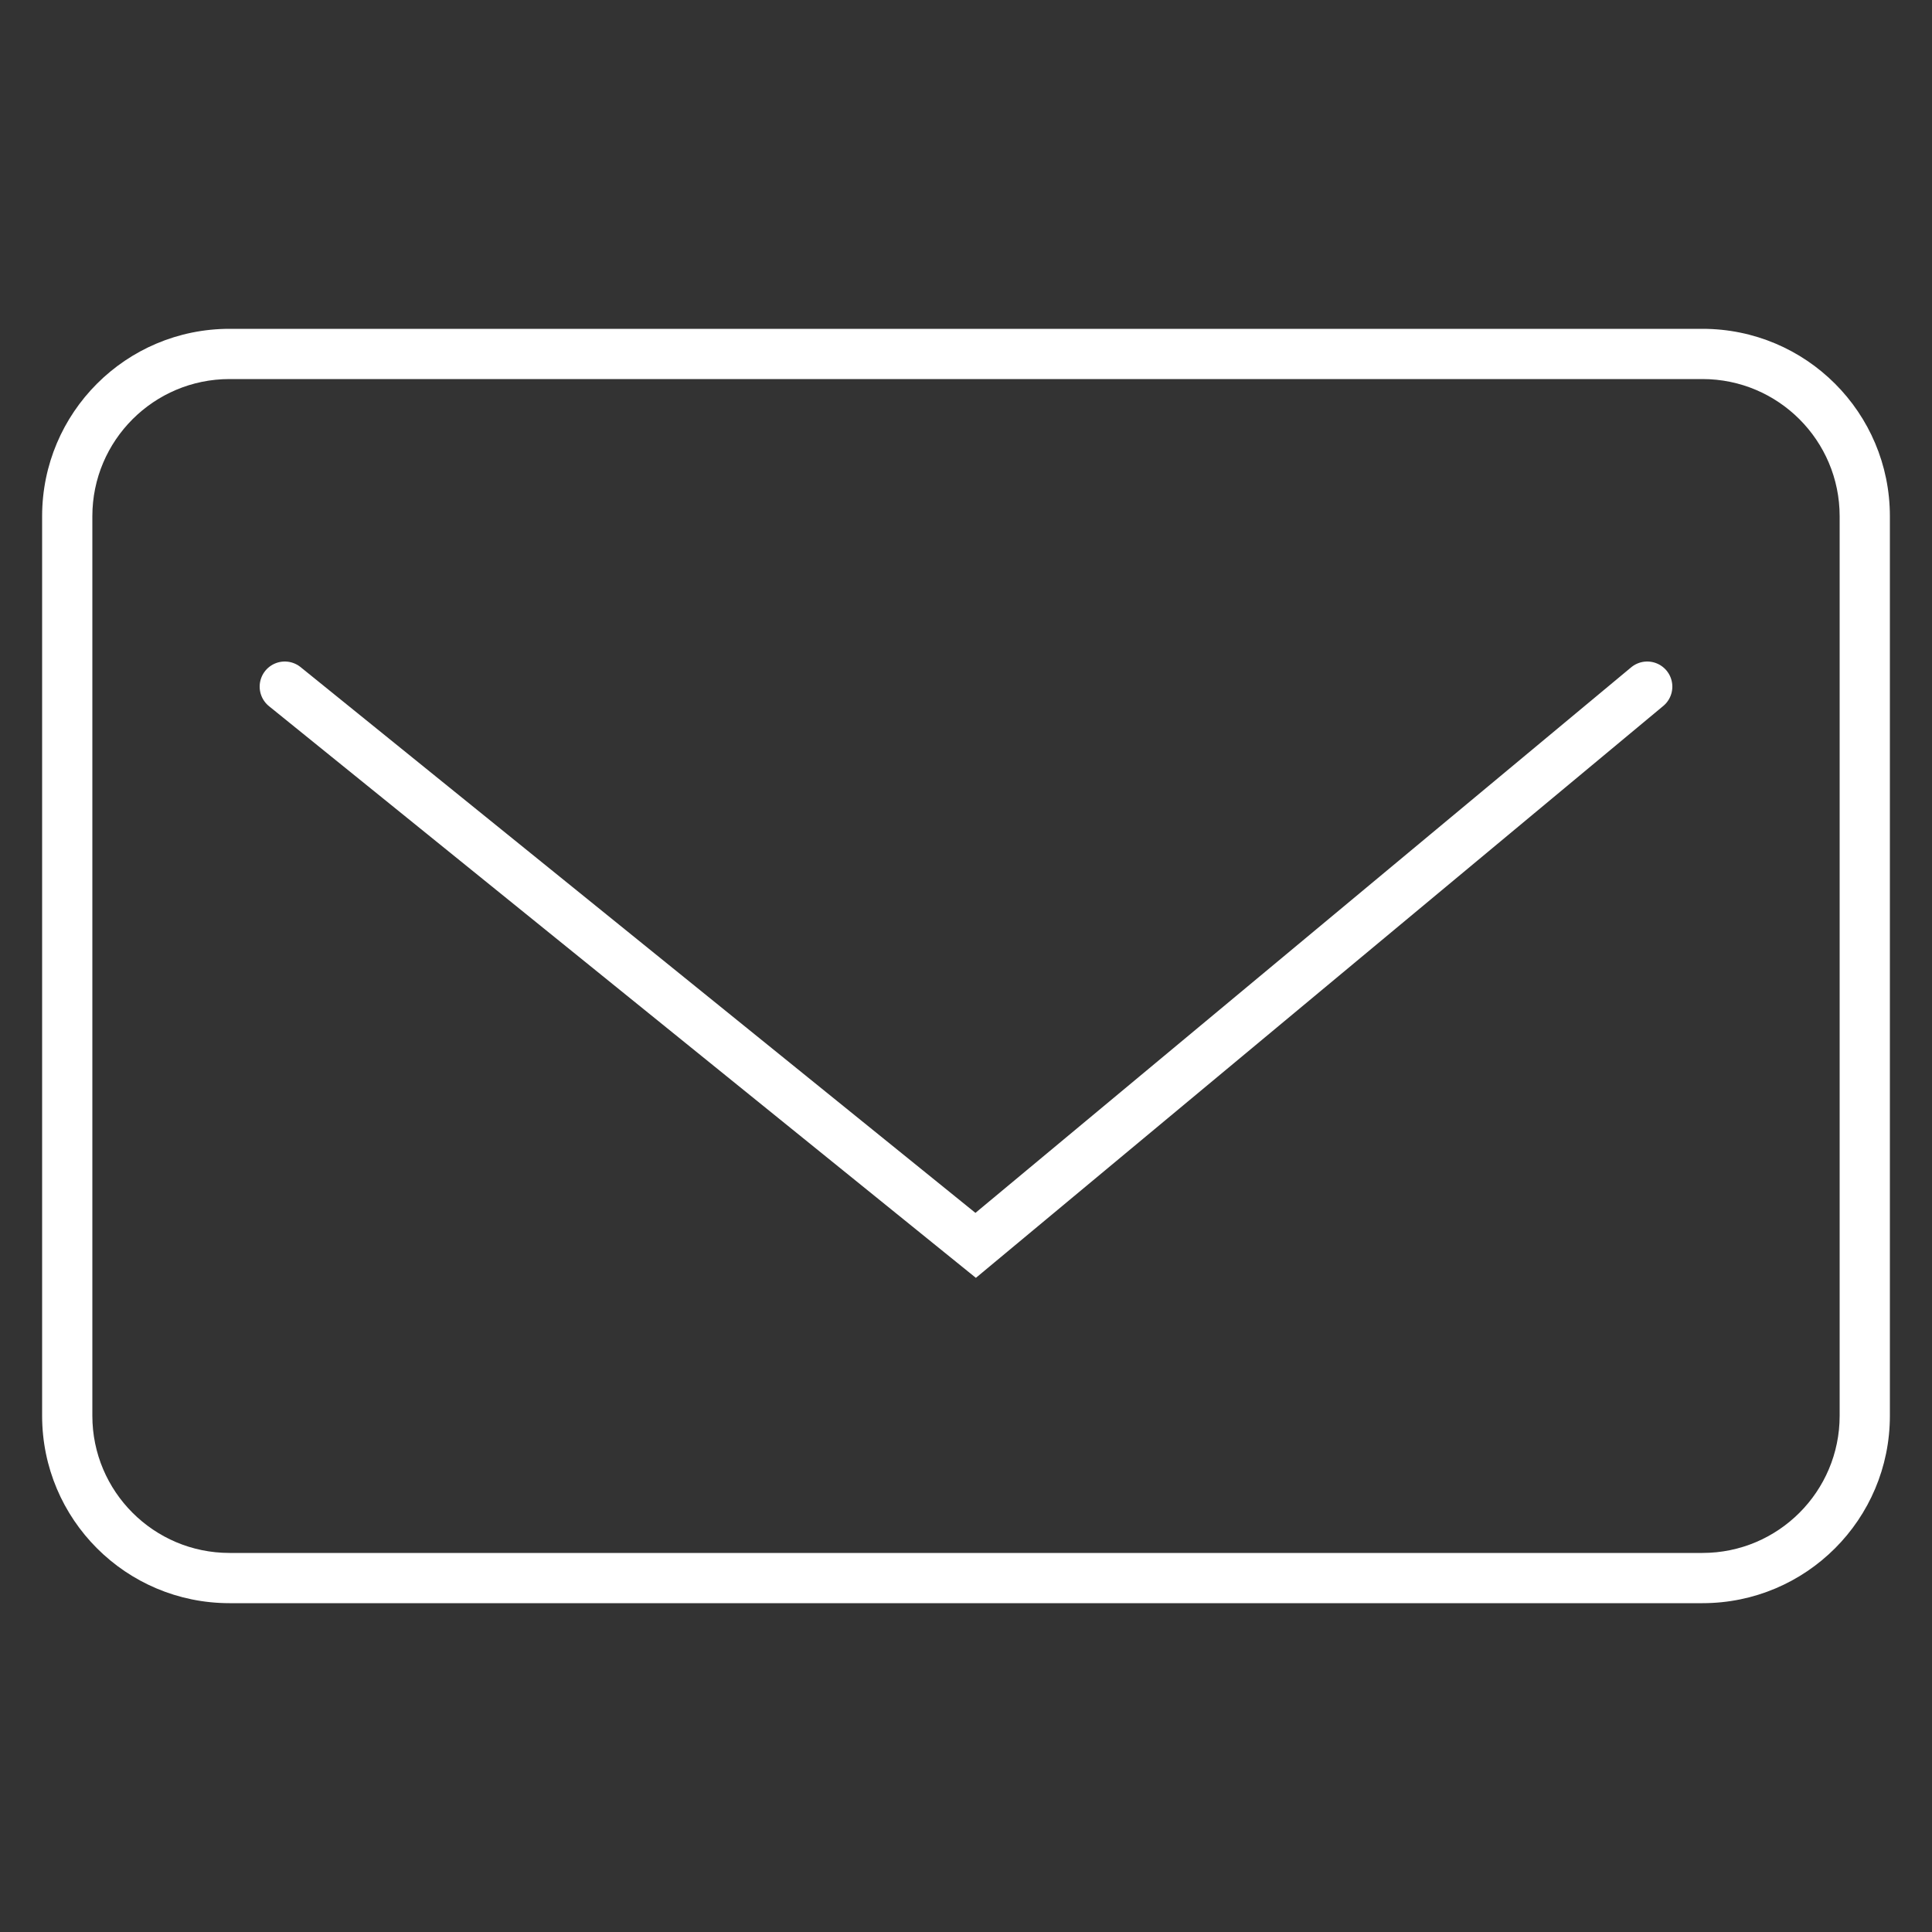 <svg xmlns="http://www.w3.org/2000/svg" xmlns:xlink="http://www.w3.org/1999/xlink" id="Layer_1" x="0px" y="0px" viewBox="0 0 500 500" style="enable-background:new 0 0 500 500;" xml:space="preserve"><rect x="0" y="0" width="500" height="500" fill="#333333" stroke="none"/><style type="text/css">	.st0{fill:#FFFFFF;}	.st1{fill:none;stroke:#FFFFFF;stroke-width:13;stroke-linecap:round;stroke-miterlimit:10;}</style><g>	<g>		<path class="st0" d="M440.6,98.1c19.6,0,35.5,15.9,35.5,35.5v232.8c0,19.6-15.9,35.5-35.5,35.5H59.4c-19.6,0-35.5-15.9-35.5-35.5    V133.6c0-19.6,15.9-35.5,35.5-35.5H440.6 M440.6,85.1H59.4c-26.8,0-48.5,21.7-48.5,48.5v232.8c0,26.8,21.7,48.5,48.5,48.5h381.2    c26.8,0,48.5-21.7,48.5-48.5V133.6C489.1,106.8,467.4,85.1,440.6,85.1L440.6,85.1z"></path>	</g>	<polyline class="st1" points="73.7,177.7 252.5,322.3 426.3,177.7  "></polyline></g></svg>